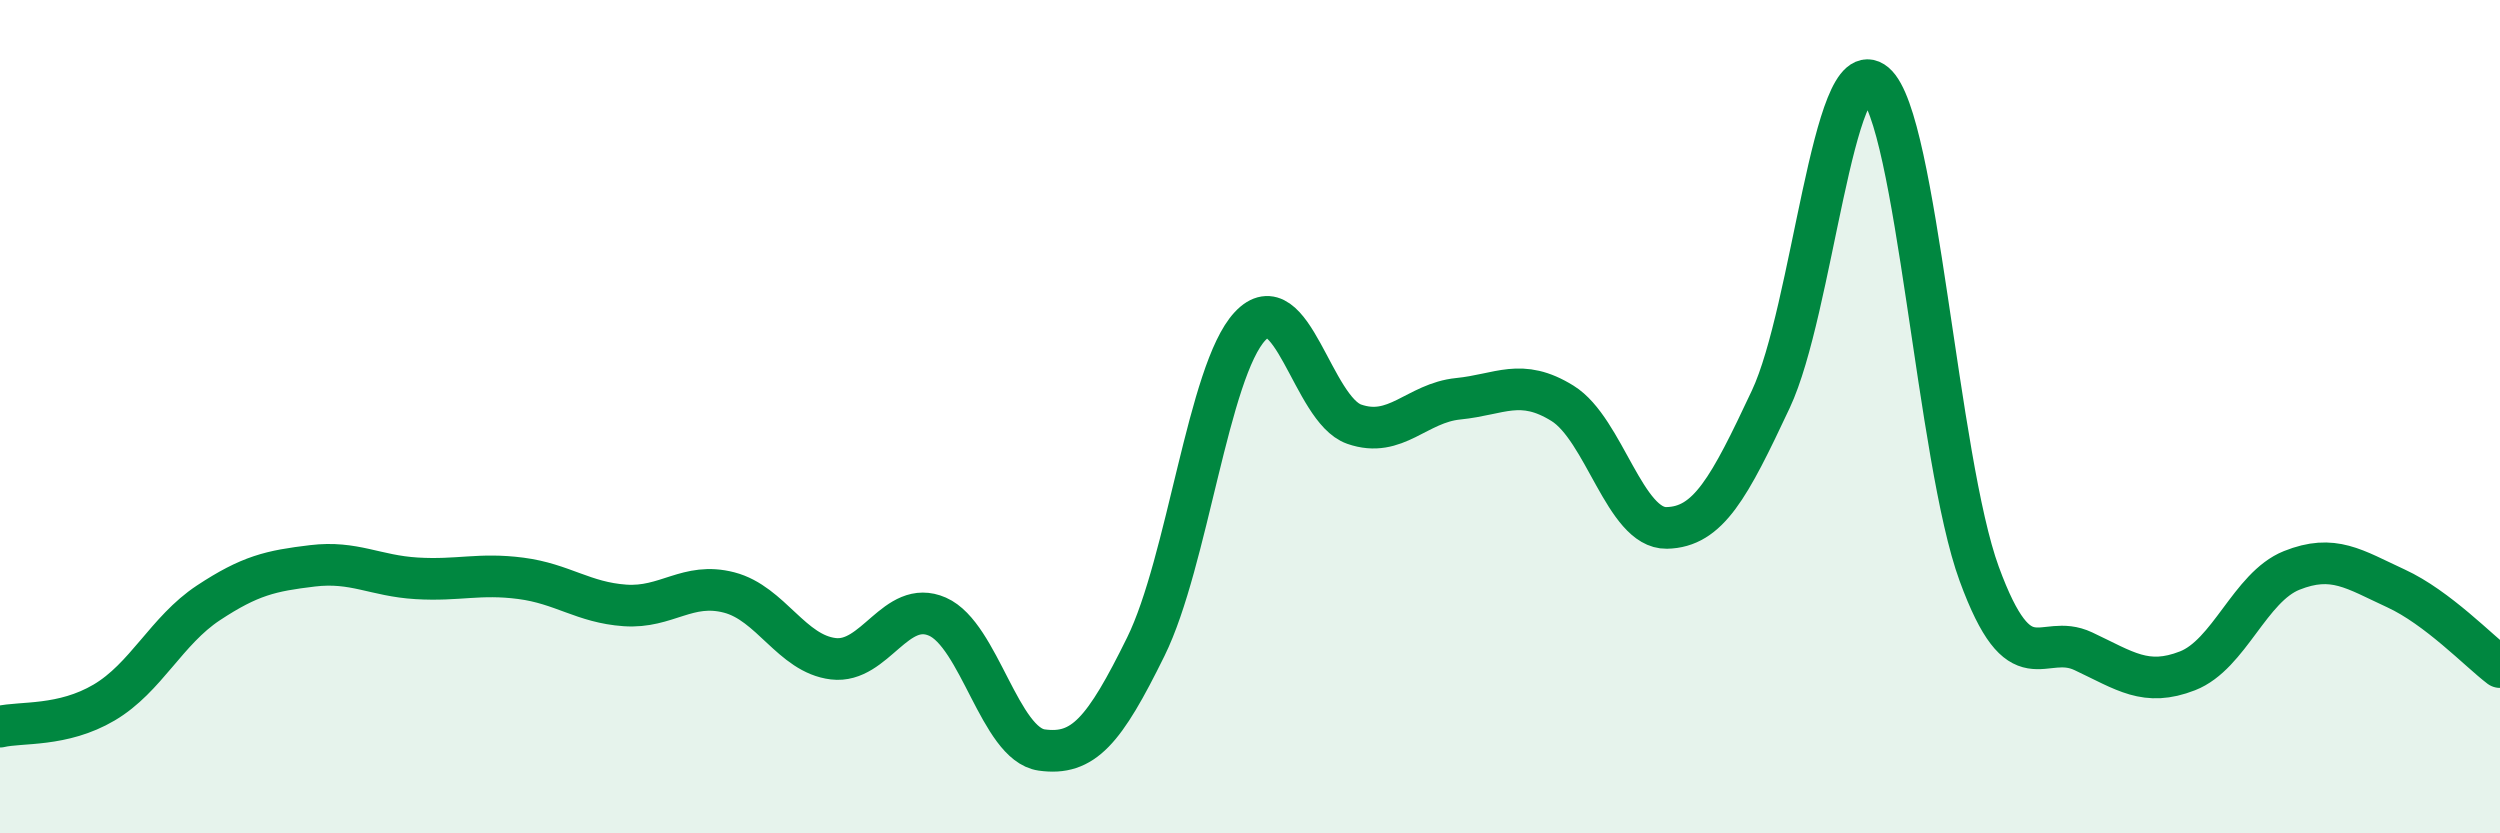 
    <svg width="60" height="20" viewBox="0 0 60 20" xmlns="http://www.w3.org/2000/svg">
      <path
        d="M 0,17.44 C 0.5,17.32 1.5,17.45 2.5,16.86 C 3.5,16.27 4,15.13 5,14.47 C 6,13.81 6.5,13.7 7.5,13.58 C 8.5,13.46 9,13.82 10,13.88 C 11,13.94 11.5,13.75 12.5,13.88 C 13.5,14.01 14,14.46 15,14.53 C 16,14.6 16.5,13.96 17.5,14.22 C 18.5,14.48 19,15.69 20,15.81 C 21,15.93 21.5,14.36 22.5,14.8 C 23.5,15.24 24,17.86 25,18 C 26,18.14 26.5,17.55 27.5,15.52 C 28.5,13.49 29,8.9 30,7.83 C 31,6.76 31.5,9.83 32.5,10.18 C 33.5,10.53 34,9.67 35,9.57 C 36,9.47 36.5,9.06 37.5,9.68 C 38.5,10.3 39,12.69 40,12.67 C 41,12.65 41.5,11.71 42.5,9.58 C 43.5,7.45 44,1.16 45,2 C 46,2.84 46.5,11.04 47.5,13.77 C 48.5,16.5 49,15.16 50,15.63 C 51,16.1 51.5,16.49 52.5,16.1 C 53.5,15.71 54,14.09 55,13.69 C 56,13.29 56.5,13.66 57.5,14.12 C 58.5,14.58 59.5,15.63 60,16.01L60 20L0 20Z"
        fill="#008740"
        opacity="0.1"
        stroke-linecap="round"
        stroke-linejoin="round"
      />
      <path
        d="M 0,17.44 C 0.5,17.32 1.5,17.45 2.5,16.86 C 3.5,16.27 4,15.13 5,14.47 C 6,13.81 6.5,13.7 7.5,13.58 C 8.5,13.46 9,13.82 10,13.88 C 11,13.94 11.5,13.75 12.5,13.88 C 13.5,14.01 14,14.46 15,14.53 C 16,14.6 16.5,13.96 17.5,14.22 C 18.5,14.48 19,15.69 20,15.81 C 21,15.93 21.5,14.36 22.5,14.8 C 23.5,15.24 24,17.86 25,18 C 26,18.14 26.5,17.55 27.5,15.52 C 28.5,13.49 29,8.9 30,7.83 C 31,6.76 31.5,9.83 32.5,10.18 C 33.5,10.53 34,9.67 35,9.57 C 36,9.47 36.5,9.06 37.5,9.68 C 38.5,10.3 39,12.69 40,12.67 C 41,12.65 41.5,11.71 42.5,9.58 C 43.5,7.45 44,1.16 45,2 C 46,2.84 46.5,11.04 47.5,13.77 C 48.5,16.5 49,15.16 50,15.63 C 51,16.1 51.5,16.49 52.5,16.1 C 53.5,15.71 54,14.09 55,13.69 C 56,13.29 56.5,13.66 57.5,14.12 C 58.5,14.58 59.5,15.63 60,16.01"
        stroke="#008740"
        stroke-width="1"
        fill="none"
        stroke-linecap="round"
        stroke-linejoin="round"
      />
    </svg>
  